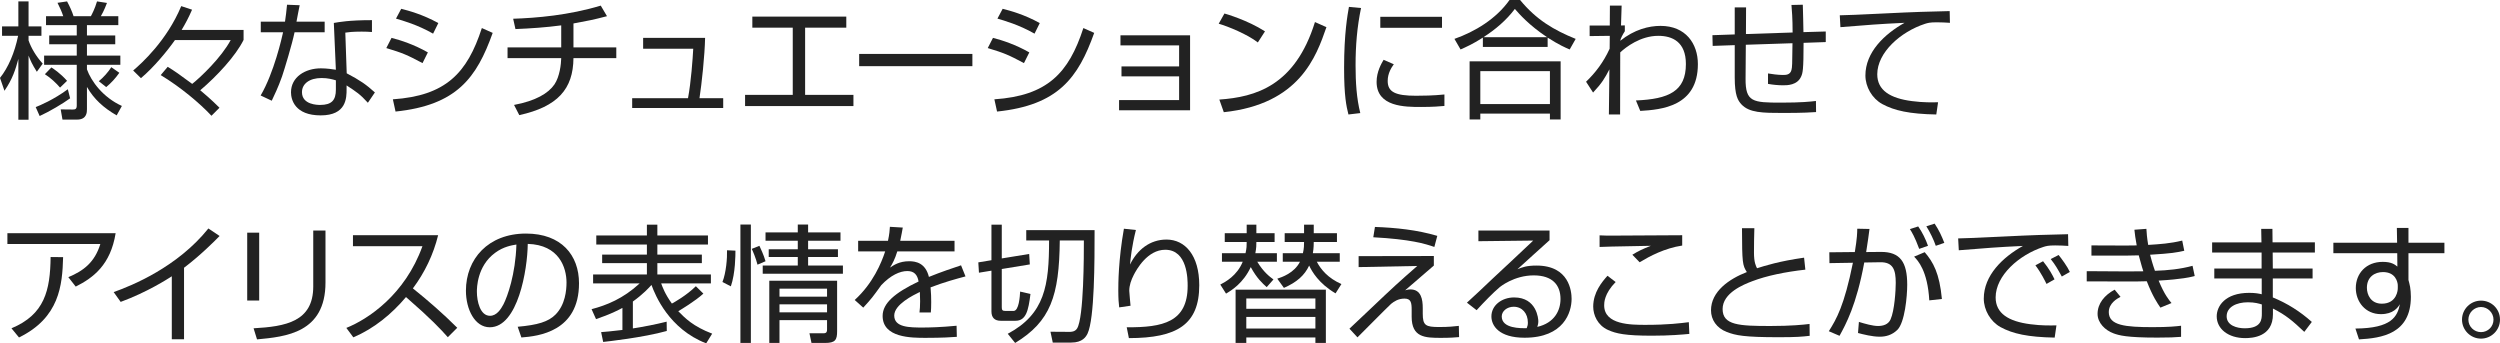 <?xml version="1.0" encoding="UTF-8"?>
<svg id="_レイヤー_1" xmlns="http://www.w3.org/2000/svg" version="1.1" viewBox="0 0 392.18 53.86">
  <!-- Generator: Adobe Illustrator 29.6.1, SVG Export Plug-In . SVG Version: 2.1.1 Build 9)  -->
  <defs>
    <style>
      .st0 {
        fill: #222;
      }
    </style>
  </defs>
  <path class="st0" d="M5.78,11.26c-.76-1.2-1-1.78-1.3-2.54v10.06h-1.6v-9.54c-.44,1.64-.9,3.14-2.18,5L0,12.22c1.3-1.62,2.3-3.96,2.84-6.6H.32v-1.48h2.56V.22h1.6v3.92h2.02v1.48h-2.02v.72c.4,1.16,1.16,2.48,2.22,3.64l-.92,1.28ZM5.6,16.8c.66-.26,2.78-1.14,5.04-2.8l.36,1.42c-1.12.82-3.24,2.08-4.78,2.78l-.62-1.4ZM18.3,18.1c-2.04-1.18-3.54-2.52-4.66-4.46v3.5c0,.42,0,1.62-1.54,1.62h-2.3l-.28-1.6,1.88.02c.38,0,.64-.04.64-.64v-6.38h-5.12v-1.44h5.12v-1.78h-4.32v-1.38h4.32v-1.62h-4.82v-1.4h2.7c-.2-.64-.54-1.38-.9-2.1l1.5-.22c.4.74.78,1.56,1.02,2.32h2.72c.22-.42.62-1.18.96-2.32l1.56.24c-.44,1.18-.86,1.92-.96,2.08h2.74v1.4h-4.92v1.62h4.44v1.38h-4.44v1.78h5.24v1.44h-5.24v.72c.66,1.86,2.52,4.4,5.48,5.74l-.82,1.48ZM8.06,10.58c.32.2,1.4.9,2.46,2.1l-1.1,1.06c-.56-.66-1.48-1.54-2.38-2.1l1.02-1.06ZM15.5,12.74c.7-.56,1.5-1.46,1.96-2.2l1.26.88c-.62.88-1.28,1.6-2.06,2.24l-1.16-.92Z"/>
  <path class="st0" d="M33.17,18.16c-1.82-1.96-4.88-4.52-7.96-6.38l1.1-1.3c1.04.64,1.86,1.2,3.84,2.68,1.3-1.02,4.6-4.16,6.04-6.88h-8.74c-1.24,1.76-3.34,4.3-5.34,5.98l-1.22-1.2c1.32-1.12,5.28-4.68,7.54-10.1l1.7.56c-.56,1.28-1.02,2.14-1.64,3.18h9.72v1.56c-1.24,2.52-4.2,5.7-6.8,7.9.36.3,1.6,1.32,3.02,2.74l-1.26,1.26Z"/>
  <path class="st0" d="M47.01.82c-.04.12-.44,2.28-.5,2.58h4.42v1.66h-4.72c-.38,1.84-1.58,5.8-1.96,6.92-.62,1.76-1.24,3-1.62,3.82l-1.74-.82c2.1-3.58,3.34-9.1,3.52-9.92h-3.5v-1.66h3.8c.14-.9.22-1.66.32-2.66l1.98.08ZM58.35,5.02c-.62-.04-.94-.06-1.62-.06-1.5,0-2.16.1-2.56.16l.22,6.38c2.04,1.06,3.1,1.8,4.42,3l-1.1,1.62c-1.22-1.34-1.78-1.7-3.34-2.72v.58c0,1.36,0,4.12-4.06,4.12s-4.66-2.48-4.66-3.62c0-2.4,2.24-3.76,4.68-3.76.94,0,1.84.14,2.36.22l-.32-7.34c.82-.14,2.34-.44,5.98-.44v1.86ZM52.69,12.6c-.54-.16-1.26-.36-2.24-.36-1.9,0-3.08.9-3.08,2.22,0,2,2.5,2,2.86,2,1.84,0,2.46-.78,2.46-2.4v-1.46Z"/>
  <path class="st0" d="M66.28,9.9c-2.44-1.3-3.1-1.58-5.68-2.36l.82-1.6c1.48.38,3.56,1.06,5.7,2.28l-.84,1.68ZM61.63,15.58c8.28-.56,11.66-4.08,13.96-11.18l1.7.76c-2.52,7.06-5.64,11.34-15.24,12.34l-.42-1.92ZM67.94,5.28c-2.44-1.4-4.8-2.06-5.82-2.36l.82-1.54c1.18.3,3.36.88,5.82,2.24l-.82,1.66Z"/>
  <path class="st0" d="M89.96,7.44h6.72v1.68h-6.72c-.04,4.86-2.5,7.62-8.5,8.94l-.82-1.6c3.4-.64,5.38-1.82,6.34-3.22.82-1.22,1.04-3.16,1.06-4.12h-8.42v-1.68h8.42v-3.46c-2.4.32-4.76.48-7.18.58l-.36-1.62c3.64-.12,8.72-.54,13.74-2.06l.98,1.66c-2.3.6-2.9.7-5.26,1.14v3.76Z"/>
  <path class="st0" d="M110.61,5.94c-.06,2.82-.52,7.12-.88,9.46h3.72v1.54h-14.28v-1.54h8.76c.48-2.54.74-6.22.82-7.76h-7.86v-1.7h9.72Z"/>
  <path class="st0" d="M132.76,2.6v1.74h-6.46v10.54h7.58v1.76h-17v-1.76h7.48V4.34h-6.34v-1.74h14.74Z"/>
  <path class="st0" d="M152.54,8.46v1.92h-17.76v-1.92h17.76Z"/>
  <path class="st0" d="M160.63,9.9c-2.44-1.3-3.1-1.58-5.68-2.36l.82-1.6c1.48.38,3.56,1.06,5.7,2.28l-.84,1.68ZM155.99,15.58c8.28-.56,11.66-4.08,13.96-11.18l1.7.76c-2.52,7.06-5.64,11.34-15.24,12.34l-.42-1.92ZM162.29,5.28c-2.44-1.4-4.8-2.06-5.82-2.36l.82-1.54c1.18.3,3.36.88,5.82,2.24l-.82,1.66Z"/>
  <path class="st0" d="M186.69,5.54v11.76h-11.14v-1.6h9.42v-3.72h-9.04v-1.56h9.04v-3.3h-9.2v-1.58h10.92Z"/>
  <path class="st0" d="M197.32,6.66c-1.64-1.28-4.68-2.52-6.14-2.94l.9-1.6c.34.1,3.62,1.04,6.36,2.8l-1.12,1.74ZM191.28,15.62c5.64-.4,11.88-2.12,15-12.16l1.8.8c-1.6,4.6-4.2,12.08-16.1,13.34l-.7-1.98Z"/>
  <path class="st0" d="M213.51,1.26c-.62,2.94-.86,5.92-.86,8.98,0,2.68.16,5.2.74,7.5l-1.86.22c-.32-1.3-.68-2.8-.68-7.34,0-5.38.54-8.3.76-9.54l1.9.18ZM218.65,10.08c-.34.48-.96,1.38-.96,2.62,0,1.74,1.22,2.32,4.44,2.32,1,0,2.76-.02,4.46-.2v1.8c-.72.06-1.74.16-3.66.16-2.52,0-6.98,0-6.98-3.94,0-1.6.76-2.88,1.1-3.46l1.6.7ZM226.21,2.64v1.72h-9.68v-1.72h9.68Z"/>
  <path class="st0" d="M242.78,7.36h-10.16v-1.46c-1.62,1.04-2.78,1.54-3.5,1.86l-.96-1.66C231.35,4.98,234.7,2.98,236.8,0h1.66c2.52,3.08,5.3,4.72,8.72,6.1l-.94,1.66c-.62-.26-1.68-.72-3.46-1.86v1.46ZM244.82,9.62v9.12h-1.68v-.92h-10.92v.92h-1.68v-9.12h14.28ZM243.14,11.16h-10.92v5.16h10.92v-5.16ZM242.7,5.84c-2.86-1.9-4.4-3.68-5.06-4.44-1.34,1.78-3.06,3.24-4.94,4.44h10Z"/>
  <path class="st0" d="M256.63,15.76c5.16-.22,7.84-1.44,7.84-5.72,0-3.5-2.16-4.42-4.32-4.42-2.84,0-5.12,1.8-5.98,2.6l-.02,9.74h-1.76l.08-7.08c-.72,1.38-1.14,2.12-2.56,3.64l-1.1-1.7c1.46-1.4,2.72-3.04,3.7-5.18l.02-2.02-3.16.04v-1.66h3.16l.02-3.12h1.84l-.1,3.12.6-.02v.92c-.28.42-.7,1.2-.72,1.5,2.22-1.78,4.5-2.34,6.32-2.34,3.94,0,5.86,2.78,5.86,6,0,6.66-5.74,7.14-9.04,7.34l-.68-1.64Z"/>
  <path class="st0" d="M282.81.74c.04.68.08,3.7.1,4.3l3.5-.1v1.66l-3.48.12c0,4.3-.14,4.74-.38,5.28-.6,1.38-2.2,1.38-2.82,1.38-.8,0-1.6-.08-2.38-.22v-1.64c.48.08,1.52.24,2.34.24.5,0,1.14-.02,1.34-.78.12-.48.12-.86.16-4.2l-7.32.24-.04,5.34c-.02,3.64,1.12,3.74,5.56,3.74,3.24,0,4.62-.16,5.48-.26l.02,1.74c-.66.04-1.9.14-5.14.14s-5.34-.02-6.58-1.36c-.54-.6-1.04-1.36-1.04-4.2v-5.08l-3.46.12-.04-1.68,3.5-.12V1.16h1.78l-.02,4.18,7.32-.24c0-2.26-.12-3.56-.18-4.32l1.78-.04Z"/>
  <path class="st0" d="M305.89,3.58c-.64-.04-1.26-.08-2.06-.08-1.1,0-1.4.1-1.86.24-3.8,1.24-7.48,4.48-7.48,7.92,0,2.5,2.02,3.76,5.44,4.2,1.8.24,3.22.2,4.1.18l-.28,1.92c-4.22-.08-6.56-.6-8.48-1.64-1.6-.88-2.64-2.7-2.64-4.48,0-3.64,2.96-6.48,6.14-8.26-3.94.18-5.84.34-10.06.68l-.1-1.86c1.66,0,10.74-.5,12.76-.54.56-.02,4.08-.1,4.48-.12l.04,1.84Z"/>
  <path class="st0" d="M18.14,36.58c-.8,4.96-3.48,6.98-6.26,8.38l-1.16-1.48c2.4-1,4.14-2.34,5.02-5.2H1.16v-1.7h16.98ZM1.8,51.5c5.2-2.16,6.08-5.94,6.14-11.18l1.96.02c-.12,4.44-.58,9.5-6.92,12.6l-1.18-1.44Z"/>
  <path class="st0" d="M28.87,53.22h-1.92v-9.88c-.64.42-3.88,2.5-8.02,4.02l-1.1-1.54c2.88-1.02,10-3.92,14.86-9.98l1.76,1.18c-.78.8-3.06,3.08-5.58,4.98v11.22Z"/>
  <path class="st0" d="M40.66,47.14h-1.88v-10.64h1.88v10.64ZM51.06,44.32c0,7.92-6.26,8.5-10.74,8.92l-.54-1.74c5-.28,9.36-1.02,9.36-6.56v-8.78h1.92v8.16Z"/>
  <path class="st0" d="M54.33,51.44c3.36-1.34,9.2-5.18,11.94-12.82h-10.9v-1.72h13.36c-.74,3.02-2.1,5.86-3.96,8.34,2.42,1.94,4.76,3.98,6.96,6.18l-1.48,1.48c-1.12-1.26-2.58-2.84-6.56-6.3-2.26,2.68-5.02,4.94-8.26,6.32l-1.1-1.48Z"/>
  <path class="st0" d="M81.21,51.26c3.14-.28,4.8-.78,5.92-1.9,1.54-1.54,1.74-3.82,1.74-5.04,0-2.34-1.16-5.92-6.08-6.06-.04,4.02-1.54,13.08-5.96,13.08-2.34,0-3.74-2.8-3.74-5.74,0-4.96,3.48-8.96,9.42-8.96,5.56,0,8.32,3.4,8.32,7.8,0,7.6-6.4,8.3-9.04,8.5l-.58-1.68ZM77.67,39.66c-2.86,2.1-2.86,5.58-2.86,6.1,0,1.5.5,3.78,2.06,3.78,1.06,0,1.72-1.06,2.12-1.82.6-1.18,1.88-4.66,2.02-9.36-.72.12-2.02.32-3.34,1.3Z"/>
  <path class="st0" d="M110.78,53.86c-5.84-2.26-8-7.56-8.58-9.16-.4.44-1.3,1.44-2.92,2.6v4.22c1.78-.28,3.54-.62,5.3-1.06l.02,1.46c-3.72,1.04-9.42,1.66-9.98,1.72l-.32-1.54c.78-.06,1.48-.12,3.34-.34v-3.46c-.7.38-1.84.98-4.14,1.76l-.7-1.56c2.36-.62,4.94-1.64,7.54-4.04h-7.3v-1.4h8.44v-1.78h-7.02v-1.34h7.02v-1.58h-7.94v-1.42h7.94v-1.7h1.64v1.7h7.94v1.42h-7.94v1.58h6.98v1.34h-6.98v1.78h8.4v1.4h-7.8c.18.5.6,1.68,1.68,3.16.34-.18,2.28-1.26,3.76-2.72l1.18,1.16c-1.32,1.2-3.48,2.48-3.94,2.76,1.06,1.08,2.32,2.38,5.32,3.52l-.94,1.52Z"/>
  <path class="st0" d="M115.37,39.32c0,.62,0,3.52-.72,5.6l-1.32-.68c.58-1.46.76-3.74.72-4.98l1.32.06ZM117.79,35.22v18.58h-1.64v-18.58h1.64ZM118.83,41.52c-.26-1.04-.72-2.1-.9-2.48l1.2-.48c.14.3.68,1.42.96,2.42l-1.26.54ZM126.77,39.1h4.68v1.22h-4.68v1.34h5.46v1.28h-12.58v-1.28h5.5v-1.34h-4.56v-1.22h4.56v-1.34h-5.06v-1.3h5.06v-1.24h1.62v1.24h5.08v1.3h-5.08v1.34ZM131.32,51.96c0,1.36-.28,1.84-1.9,1.84h-2.12l-.32-1.52h2.24c.52,0,.52-.36.52-.62v-1.44h-7.46v3.58h-1.6v-9.76h10.64v7.92ZM129.74,45.28h-7.46v1.26h7.46v-1.26ZM129.74,47.74h-7.46v1.26h7.46v-1.26Z"/>
  <path class="st0" d="M141.62,35.7c-.1.54-.18,1.06-.4,2.08h8.52v1.66h-8.98c-.4,1.3-.76,1.9-1.14,2.54.56-.38,1.46-1,3-1,1.04,0,2.56.26,3.1,2.46,1.92-.78,3.72-1.38,5.04-1.82l.7,1.74c-1.5.4-3.34.9-5.48,1.72.08.82.1,1.7.1,2.3,0,.76-.02,1.24-.06,1.64h-1.78c.06-.56.1-.9.1-1.76,0-.44-.02-1.04-.04-1.46-1.02.5-4.02,1.96-4.02,3.7,0,1.88,2.42,1.88,4.54,1.88.88,0,2.78-.04,5.24-.28l.04,1.74c-.8.06-2.26.16-4.88.16-2.24,0-6.76,0-6.76-3.44,0-1.98,1.9-3.62,5.64-5.4-.18-1.04-.68-1.64-1.76-1.64-1.18,0-2.62.66-4.1,2.22-1.34,1.86-1.48,2.06-2.82,3.52l-1.34-1.2c2.86-2.6,4.18-5.8,4.78-7.62h-4.24v-1.66h4.68c.24-1.14.26-1.66.3-2.2l2.02.12Z"/>
  <path class="st0" d="M155.53,35.24h1.62v5.3l4.3-.7.1,1.64-4.4.72v6c0,.44.1.58.6.58h1.24c.86,0,1-2.28,1.04-3.04l1.62.38c-.32,2.62-.7,4.2-2.34,4.2h-2.34c-.94,0-1.44-.5-1.44-1.46v-6.4l-1.96.32-.1-1.62,2.06-.34v-5.58ZM171.71,36.1c0,4.88,0,13.86-1.1,16.22-.24.5-.78,1.42-2.56,1.42h-2.9l-.36-1.7,2.98.02c.2,0,.86.02,1.2-.54,1.06-1.72,1.06-11.52,1.06-13.8h-3.78c-.08,8.74-1.46,12.7-7,16.08l-1.16-1.44c5.84-3.12,6.48-7.62,6.48-14.64h-3.58v-1.62h10.72Z"/>
  <path class="st0" d="M178.19,36.08c-.64,2.54-.84,4.48-.92,5.42,1.14-2.34,3.14-3.92,5.72-3.92,2.92,0,5.14,2.48,5.14,7.16,0,6.16-3.48,8.3-11.04,8.3l-.34-1.7c5.68.04,9.56-.8,9.56-6.5,0-.98,0-5.66-3.52-5.66-2.8,0-4.5,3.1-4.94,3.96-.4.78-.7,1.62-.7,2.48,0,.22.18,2.1.2,2.34l-1.78.26c-.08-.64-.14-1.4-.14-2.66,0-.94,0-4.74.88-9.68l1.88.2Z"/>
  <path class="st0" d="M198.71,45.04c-.66-.58-1.56-1.4-2.5-3.14-1.18,2.52-3,3.64-3.88,4.16l-.9-1.42c.78-.4,2.62-1.38,3.52-3.58h-3.26v-1.34h3.7c.18-.8.18-1.22.18-1.76h-3.44v-1.38h3.44v-1.34h1.52v1.34h2.86v1.38h-2.86c0,.46,0,.94-.16,1.76h3.38v1.34h-3.08c1,1.66,2,2.38,2.54,2.78l-1.06,1.2ZM207.99,45.44v8.36h-1.64v-.86h-10.84v.86h-1.68v-8.36h14.16ZM195.51,46.82v1.62h10.84v-1.62h-10.84ZM195.51,49.72v1.82h10.84v-1.82h-10.84ZM209.51,46.02c-2.64-1.56-3.7-3.42-4.14-4.36-.72,1.54-1.94,2.62-3.96,3.5l-1.04-1.44c.72-.24,2.66-.88,3.56-2.66h-2.7v-1.34h3.16c.18-.76.18-1.3.18-1.76h-3.04v-1.38h3.04v-1.34h1.52v1.34h3.64v1.38h-3.64c0,.98-.1,1.52-.14,1.76h4.22v1.34h-3.6c.64,1.22,1.74,2.56,3.86,3.5l-.92,1.46Z"/>
  <path class="st0" d="M224.93,40.16v1.5c-1.5,1.3-3,2.6-4.5,3.88.42-.12.6-.14.82-.14,1.7,0,1.94,1.58,1.94,2.94v.84c0,1.88.44,2.12,2.6,2.12,1.46,0,2.36-.1,3.06-.18l.04,1.76c-.66.06-1.4.12-2.86.12-2.48,0-4.58-.06-4.58-3.32v-1.08c0-1.1-.1-1.76-1.12-1.76s-1.66.48-2.1.82c-.86.8-4.52,4.52-5.28,5.26l-1.26-1.36c.88-.8,4.7-4.46,5.5-5.2,2.48-2.34,4.3-3.9,5.14-4.64l-9.2.18v-1.72l11.8-.02ZM225.01,38.74c-1.44-.5-3.7-1.2-9.58-1.52l.26-1.62c3.3.12,6.6.46,9.78,1.4l-.46,1.74Z"/>
  <path class="st0" d="M243.08,36.16v1.52c-.82.72-4.28,3.88-5.04,4.56.76-.32,1.46-.58,3-.58,5.14,0,5.5,4.06,5.5,5.22,0,2.12-1.22,6.1-7.38,6.1-4,0-5.2-1.88-5.2-3.34,0-1.78,1.68-2.98,3.56-2.98,3.58,0,3.8,3.4,3.8,3.72,0,.38-.06.58-.16.9,2.68-.62,3.64-2.56,3.64-4.38,0-2.18-1.26-3.7-4.2-3.7-3.12,0-5.32,1.82-5.42,1.92-.92.78-2.36,2.24-3.54,3.54l-1.52-1.18c.56-.48,3.12-2.9,4.04-3.78,1-.94,5.46-5.08,6.36-5.96l-8.6.1v-1.68h11.16ZM239.68,50.6c0-1.42-.88-2.48-2.22-2.48-1.06,0-1.88.7-1.88,1.52,0,1.92,3.02,1.86,3.92,1.84.14-.36.18-.54.18-.88Z"/>
  <path class="st0" d="M253.45,44.24c-1.8,1.84-1.8,3.26-1.8,3.66,0,3.06,4.22,3.06,6.5,3.06,3.52,0,5.5-.26,6.78-.42l.08,1.84c-1.04.1-3.04.28-5.86.28-4.16,0-5.62-.32-6.9-.9-1.64-.74-2.32-2.34-2.32-3.66,0-2.24,1.38-3.88,2.24-4.84l1.28.98ZM263.89,38.52c-2.76.42-5.08,1.66-6.68,2.62l-1.14-1.18c.98-.6,1.62-.9,2.9-1.4-6.5.12-7.22.14-8.04.18v-1.82c.8.04,1.02.04,2.22.04,1.7,0,9.22-.06,10.74-.06v1.62Z"/>
  <path class="st0" d="M275.21,35.8c-.04,1.4-.06,2.4-.06,3.82,0,1.56.3,2.1.48,2.46,1.28-.4,3.44-1.1,7.38-1.66l.2,1.88c-3.16.36-6.04.94-8.34,1.82-1.32.5-4.64,1.82-4.64,4.36s2.6,2.66,7.5,2.66c3.26,0,5.14-.2,6.14-.32l.02,1.86c-1.24.14-2,.22-4.88.22-5.38,0-6.72-.28-8.12-.82-1.62-.62-2.48-1.94-2.48-3.4,0-2.96,2.84-4.92,5.62-6-.68-1.08-.74-1.4-.76-6.88h1.94Z"/>
  <path class="st0" d="M293.27,35.92c-.1.86-.24,1.82-.52,3.62l2.3-.02c3.04-.02,4.14,1.6,4.14,5.14,0,1.86-.38,5.92-1.54,7.08-.86.84-1.84,1.08-2.78,1.08-1.16,0-2.56-.36-3.4-.58l.14-1.74c.98.3,2.18.64,3,.64s1.6-.24,1.96-1.02c.64-1.42.82-4.62.82-5.74,0-2.04-.4-3.28-2.46-3.24l-2.48.04c-1.22,6.66-2.9,9.72-3.88,11.5l-1.68-.72c1.2-1.9,2.42-4,3.78-10.74l-3.68.06-.02-1.7,4-.04c.36-2.18.38-3.06.38-3.66l1.92.04ZM301.07,39.04c-.7-1.9-1.18-2.66-1.46-3.1l1.3-.42c.62.86,1.2,2.06,1.54,3.04l-1.38.48ZM302.65,47.12c-.26-4.66-1.8-6.26-2.38-6.86l1.66-.7c1.34,1.56,2.32,3.3,2.7,7.34l-1.98.22ZM303.67,38.56c-.3-.9-.94-2.22-1.48-3.06l1.3-.42c.74,1.12,1.12,2,1.52,3.02l-1.34.46Z"/>
  <path class="st0" d="M324.46,38.58c-.64-.04-1.26-.08-2.06-.08-1.1,0-1.4.1-1.86.24-3.8,1.24-7.48,4.48-7.48,7.92,0,2.5,2.02,3.76,5.44,4.2,1.8.24,3.22.2,4.1.18l-.28,1.92c-4.22-.08-6.56-.6-8.48-1.64-1.6-.88-2.64-2.7-2.64-4.48,0-3.64,2.96-6.48,6.14-8.26-3.94.18-5.84.34-10.06.68l-.1-1.86c1.66,0,10.74-.5,12.76-.54.56-.02,4.08-.1,4.48-.12l.04,1.84ZM321.04,44.54c-.2-.4-.82-1.7-1.74-2.92l1.2-.64c.98,1.2,1.48,2.18,1.8,2.84l-1.26.72ZM323.44,43.38c-.7-1.26-.98-1.78-1.74-2.74l1.24-.64c.5.62,1.38,1.82,1.76,2.66l-1.26.72Z"/>
  <path class="st0" d="M336.71,35.9c.04.66.08,1.32.28,2.52,1.88-.12,3.46-.22,5.34-.68l.32,1.6c-1.16.26-1.96.42-5.36.62.12.48.4,1.52.76,2.52,1.98-.06,3.98-.26,5.9-.78l.34,1.6c-.7.18-1.96.5-5.66.72.92,2.22,1.62,3.04,2.02,3.52l-1.74.72c-.48-.7-1.22-1.78-2.14-4.14-.96.04-2.12.04-3.1.04l-6.32-.02v-1.6l6.38.04c1.44,0,1.48,0,2.5-.02-.02-.06-.32-.96-.72-2.5-.32,0-1.72.04-2,.04h-5.42v-1.6l5.34.02c.5,0,.82,0,1.76-.02-.22-1.14-.28-1.76-.36-2.46l1.88-.14ZM332.65,46.56c-.56.3-1.84,1.02-1.84,2.4,0,2.1,2.6,2.36,6.88,2.36,2.52,0,3.62-.12,4.46-.22v1.74c-.98.08-1.8.12-3.74.12-4.86,0-6-.36-6.84-.66-1.32-.48-2.52-1.64-2.52-3.06,0-1.62,1.08-2.94,2.68-3.8l.92,1.12Z"/>
  <path class="st0" d="M354.76,38.02l-.04-2.12h1.76l.02,2.12h6.64v1.6h-6.62l.02,2.5h6.24v1.56h-6.24v2.98c2.3.94,4.28,2.2,6.12,3.84l-1.18,1.56c-1.84-1.74-2.9-2.64-4.92-3.66v.9c0,3.56-3.24,3.74-4.36,3.74-2.64,0-4.46-1.44-4.46-3.42,0-1.56,1.28-3.68,5.1-3.68.98,0,1.54.12,1.96.22v-2.48h-7.44v-1.56h7.42v-2.5h-7.76v-1.6h7.74ZM354.82,47.76c-.46-.14-1.1-.34-2.18-.34-1.84,0-3.34.76-3.34,2.2s1.62,1.88,2.82,1.88c2.64,0,2.7-1.4,2.7-2.32v-1.42Z"/>
  <path class="st0" d="M376,35.76h1.82v2.32h5.64v1.64h-5.64v4.2c.08.3.18.66.26,1.1.06.42.12.92.12,1.52,0,5.86-4.6,6.5-8.14,6.7l-.56-1.7c5.72-.04,6.58-1.9,6.98-3.82-.34.54-1.04,1.56-2.98,1.56-2.46,0-3.94-1.96-3.94-4.1,0-2.28,1.62-4.1,4.22-4.1,1.4,0,1.9.42,2.3.74l-.02-2.1h-10.02v-1.64h10l-.04-2.32ZM376.14,44.66c-.04-.44-.34-1.98-2.32-1.98-1.26,0-2.52.74-2.52,2.46,0,1.1.62,2.5,2.34,2.5,2.42,0,2.5-2.26,2.5-2.32,0-.14.02-.46,0-.66Z"/>
  <path class="st0" d="M392.18,50.14c0,1.64-1.34,2.98-2.98,2.98s-2.98-1.34-2.98-2.98,1.34-2.98,2.98-2.98,2.98,1.3,2.98,2.98ZM387.22,50.14c0,1.08.88,1.96,1.98,1.96s1.96-.88,1.96-1.96-.9-1.98-1.96-1.98-1.98.88-1.98,1.98Z"/>
</svg>